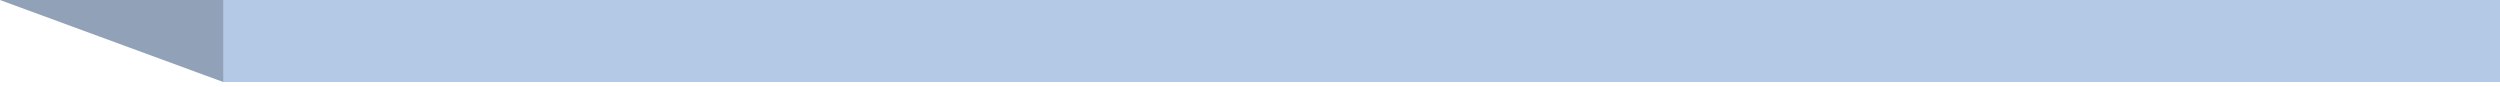 <?xml version="1.0" encoding="utf-8"?>
<svg xmlns="http://www.w3.org/2000/svg" fill="none" height="100%" overflow="visible" preserveAspectRatio="none" style="display: block;" viewBox="0 0 287 10" width="100%">
<g id="Fold / Default">
<path d="M287 9.41H25.625L0 0H287V9.41Z" fill="#B4C9E6" id="Subtract"/>
<path d="M0 0H25.625V9.41L0 0Z" fill="black" fill-opacity="0.2" id="Rectangle 2"/>
</g>
</svg>